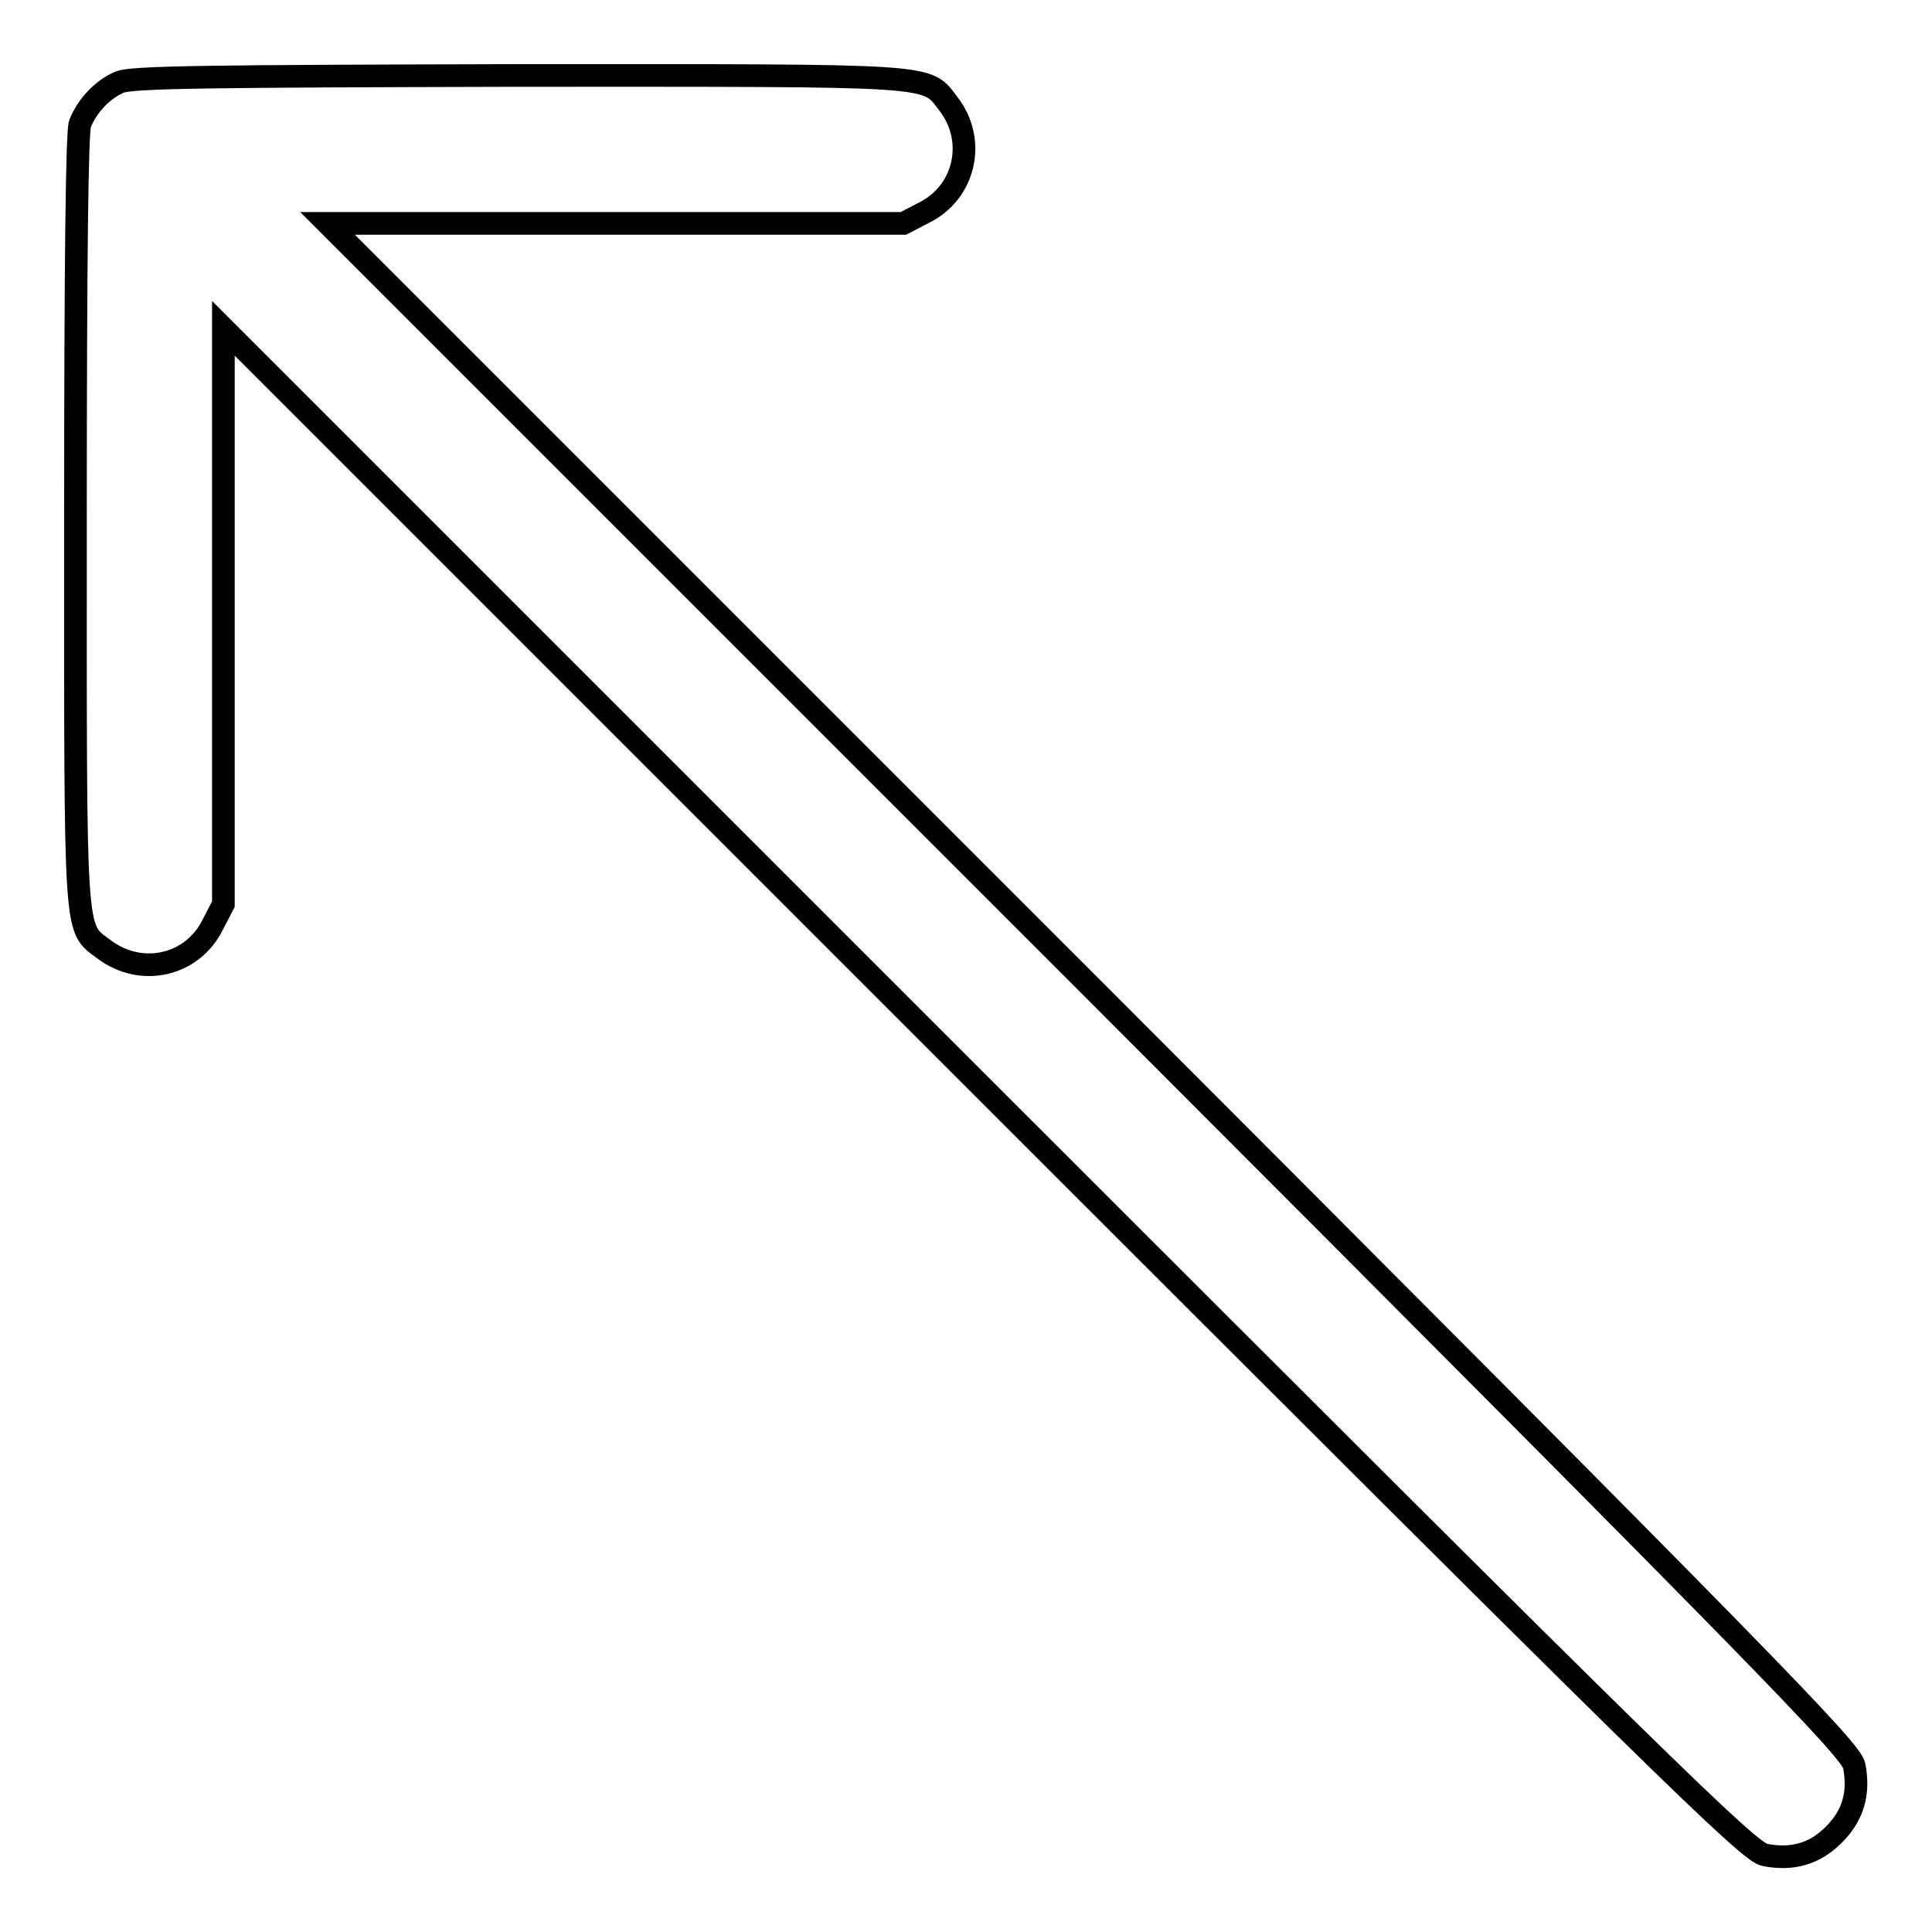 <?xml version="1.0" encoding="utf-8"?>
<!-- Svg Vector Icons : http://www.onlinewebfonts.com/icon -->
<!DOCTYPE svg PUBLIC "-//W3C//DTD SVG 1.1//EN" "http://www.w3.org/Graphics/SVG/1.1/DTD/svg11.dtd">
<svg version="1.1" xmlns="http://www.w3.org/2000/svg" xmlns:xlink="http://www.w3.org/1999/xlink" x="0px" y="0px" viewBox="0 0 256 256" enable-background="new 0 0 256 256" xml:space="preserve">
<g><g><g><path stroke-width="3" fill-opacity="0" stroke="#000000"  d="M15.8,10.9c-2.3,1-4.3,3.2-5.2,5.5C10.2,17.5,10,34.5,10,69.1c0,56.1-0.2,53.7,3.8,56.7c4.9,3.7,11.7,2.2,14.4-3.3l1.4-2.7V81.6V43.5l101,101c90.2,90.2,101.2,101,103.3,101.3c3.7,0.7,6.6-0.2,9.1-2.7c2.5-2.5,3.4-5.4,2.7-9.1c-0.4-2.1-11.1-13.1-101.3-103.4l-101-101h38.1h38.2l2.7-1.4c5.5-2.7,7-9.6,3.3-14.4c-3.1-4-0.6-3.8-56.9-3.8C27.6,10.1,17.3,10.2,15.8,10.9z"/></g></g></g>
</svg>